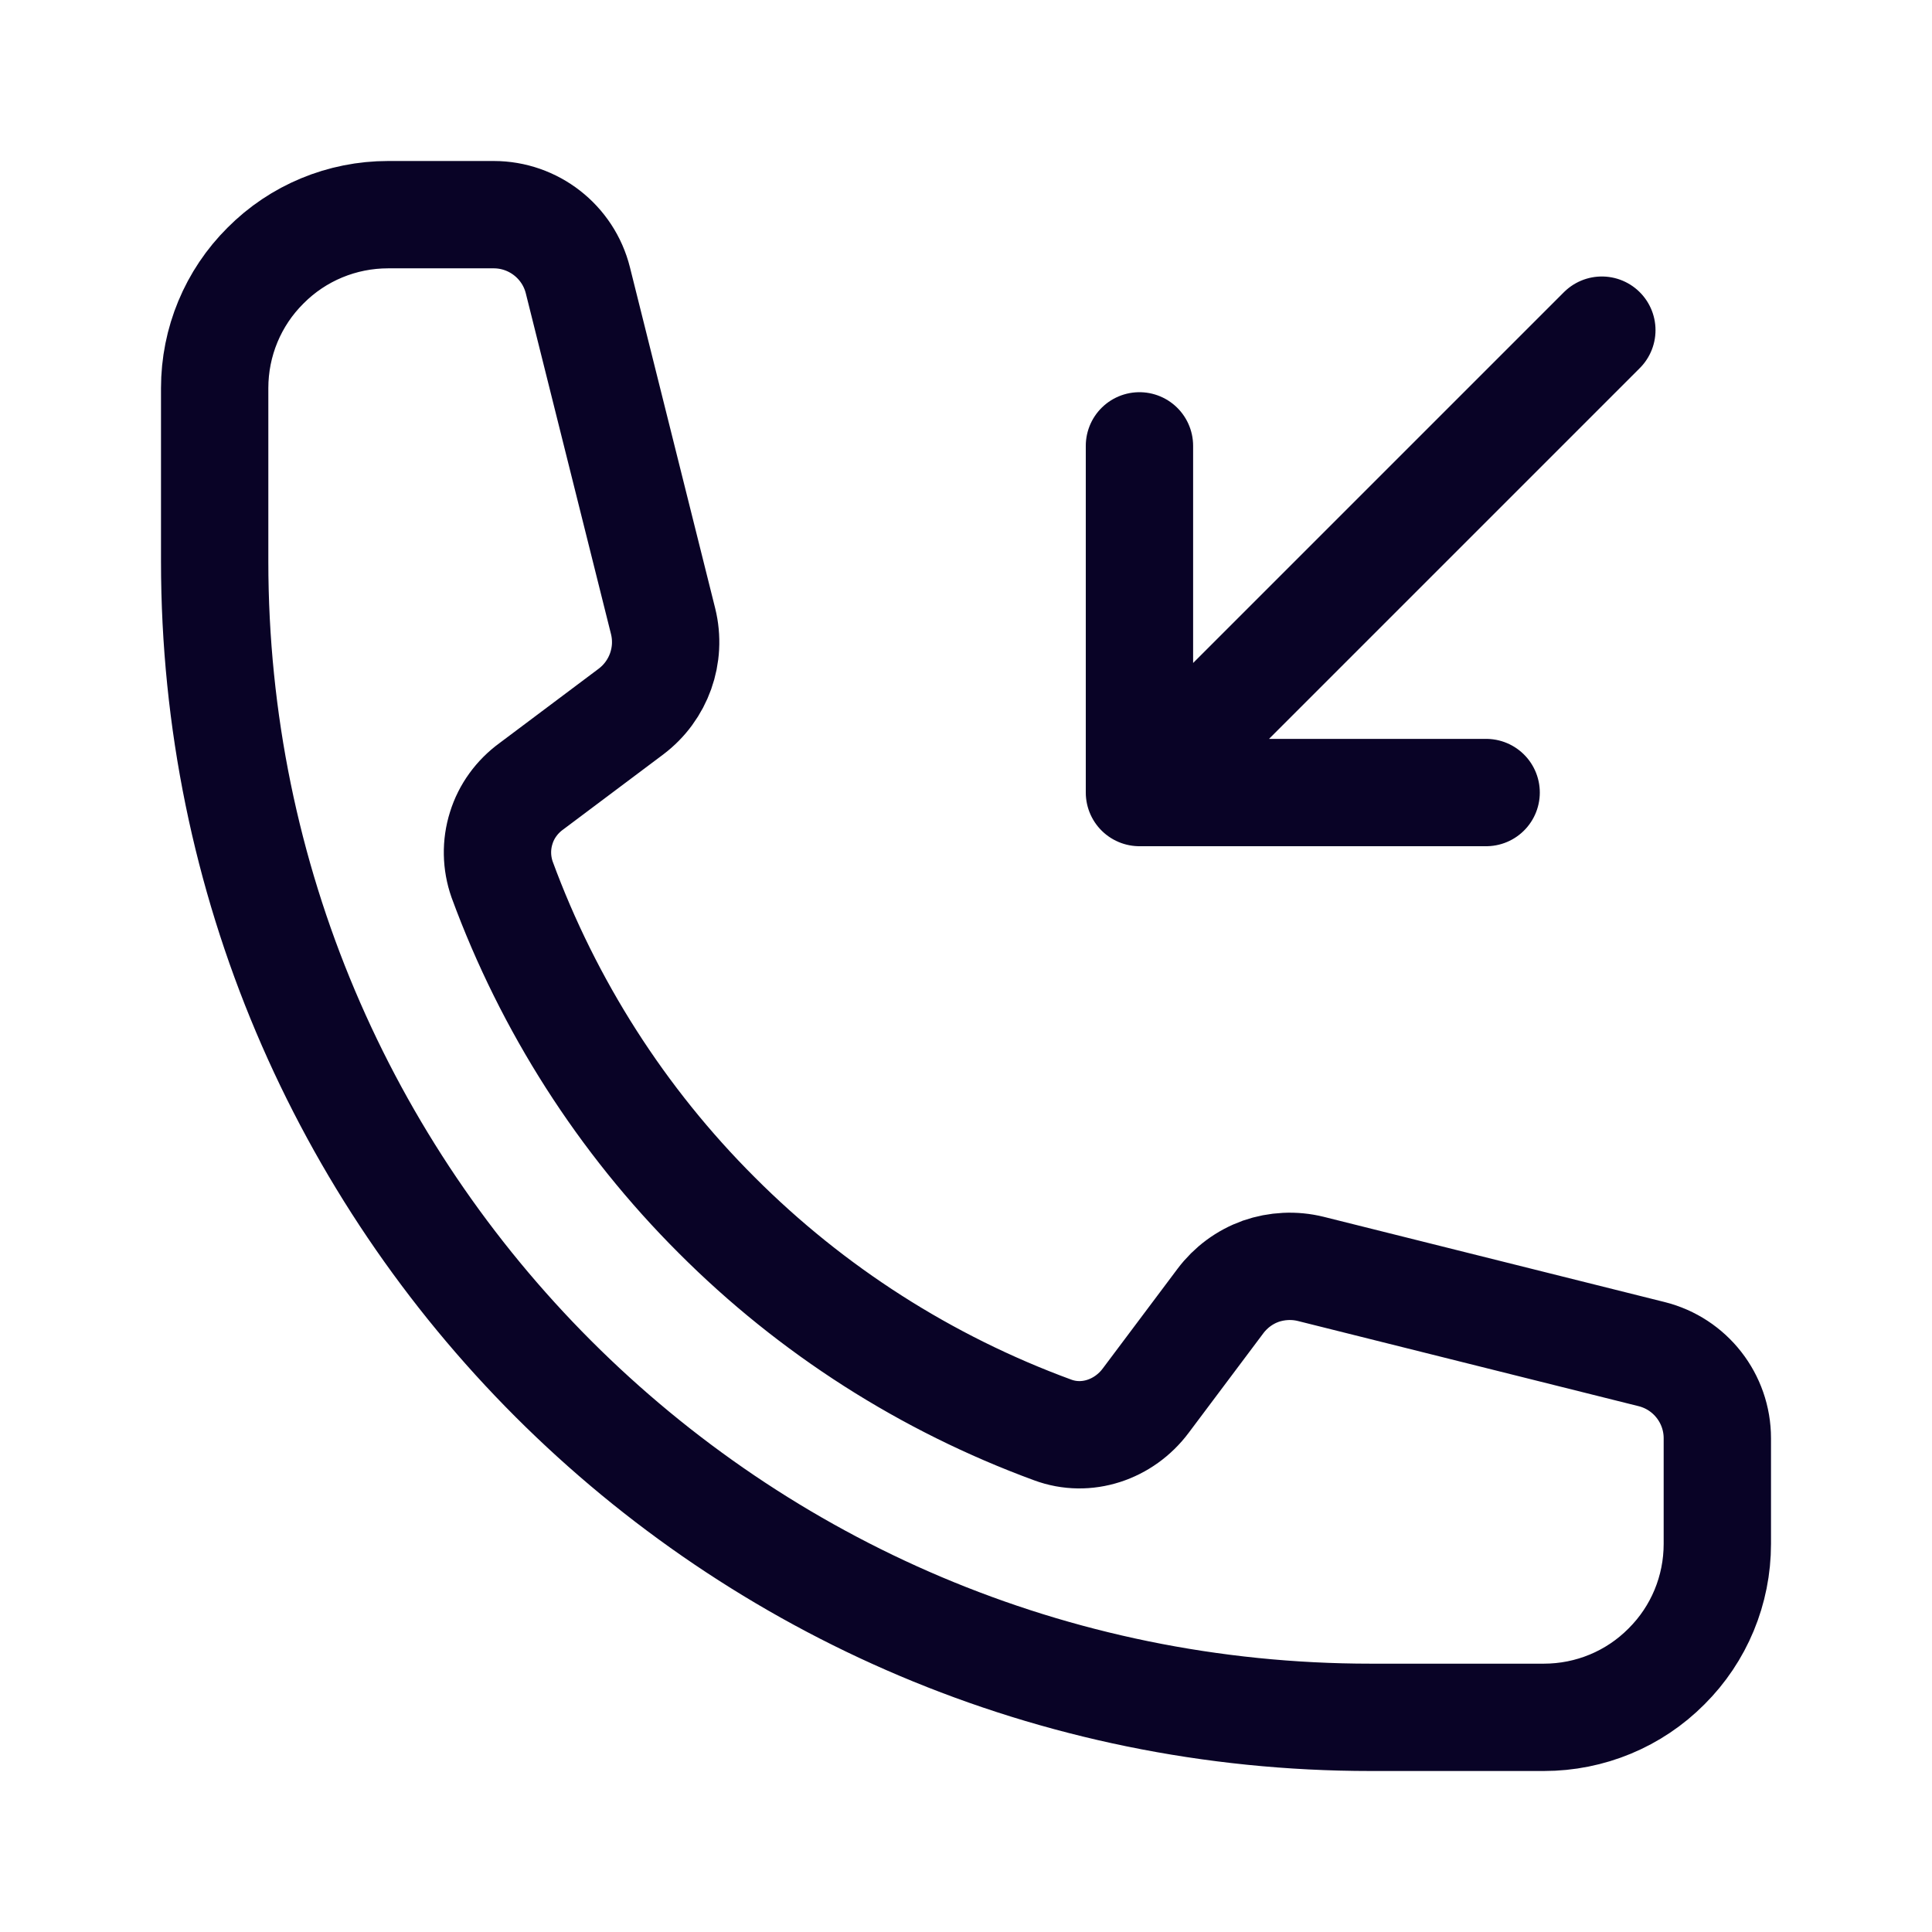 <svg width="9" height="9" viewBox="0 0 9 9" fill="none" xmlns="http://www.w3.org/2000/svg">
<path d="M5.308 3.692V2.077M5.308 3.692H6.923M5.308 3.692L7.462 1.538M6.385 8C3.411 8 1 5.589 1 2.615V1.808C1 1.593 1.085 1.388 1.237 1.237C1.388 1.085 1.593 1 1.808 1H2.3C2.485 1 2.647 1.126 2.692 1.306L3.089 2.894C3.128 3.052 3.069 3.217 2.939 3.315L2.475 3.663C2.409 3.711 2.359 3.779 2.335 3.857C2.31 3.936 2.312 4.02 2.339 4.097C2.555 4.685 2.896 5.219 3.339 5.661C3.781 6.104 4.315 6.445 4.903 6.661C5.061 6.72 5.236 6.66 5.337 6.525L5.685 6.061C5.733 5.997 5.798 5.949 5.873 5.922C5.948 5.896 6.029 5.892 6.106 5.911L7.694 6.308C7.874 6.353 8 6.515 8 6.7V7.192C8 7.407 7.915 7.612 7.763 7.763C7.612 7.915 7.407 8 7.192 8H6.385Z" stroke="#090326" stroke-width="0.5" stroke-linecap="round" stroke-linejoin="round"/>
</svg>
